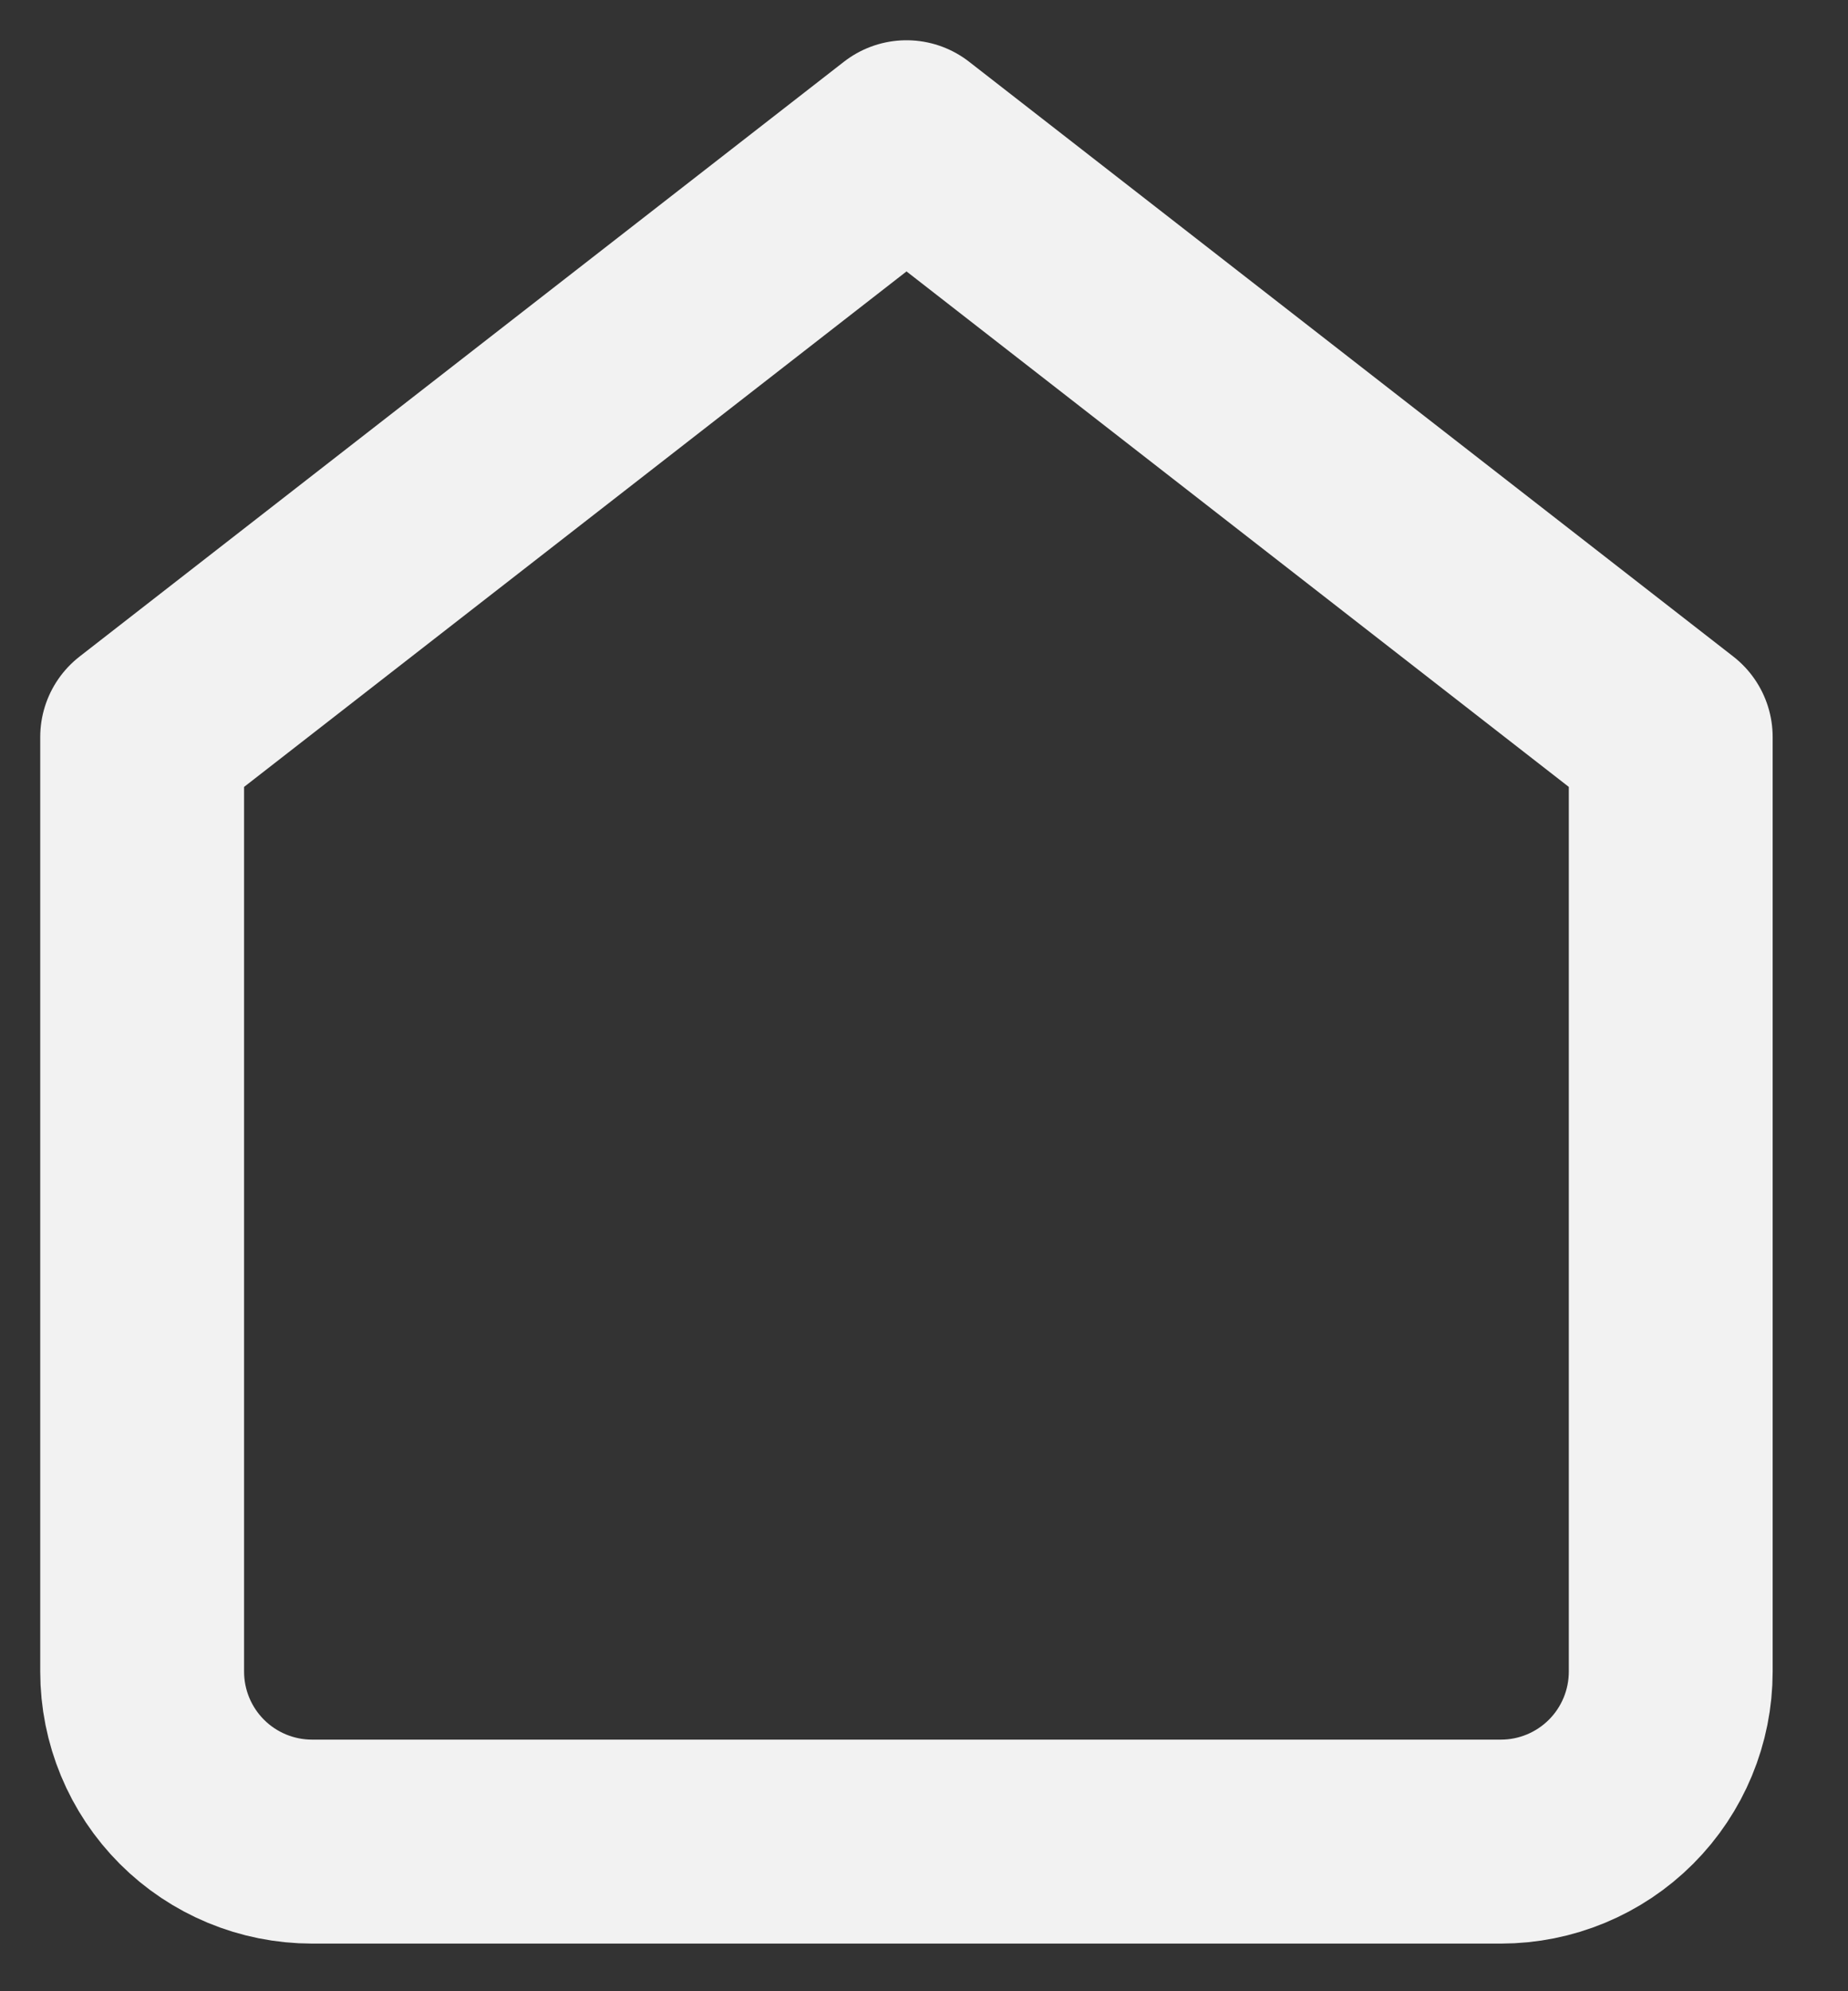 <?xml version="1.0" encoding="utf-8"?>
<svg xmlns="http://www.w3.org/2000/svg" fill="none" height="100%" overflow="visible" preserveAspectRatio="none" style="display: block;" viewBox="0 0 13 14" width="100%">
<rect x="0" y="0" width="13" height="14" fill="#333333" stroke="none"/>
<path d="M1 5.182L6.377 1L11.753 5.182V11.753C11.753 12.07 11.627 12.374 11.403 12.598C11.179 12.822 10.875 12.948 10.559 12.948H2.195C1.878 12.948 1.574 12.822 1.35 12.598C1.126 12.374 1 12.07 1 11.753V5.182Z" id="Vector" stroke="#F2F2F2" stroke-linecap="round" stroke-linejoin="round" stroke-width="1.434"/>
</svg>